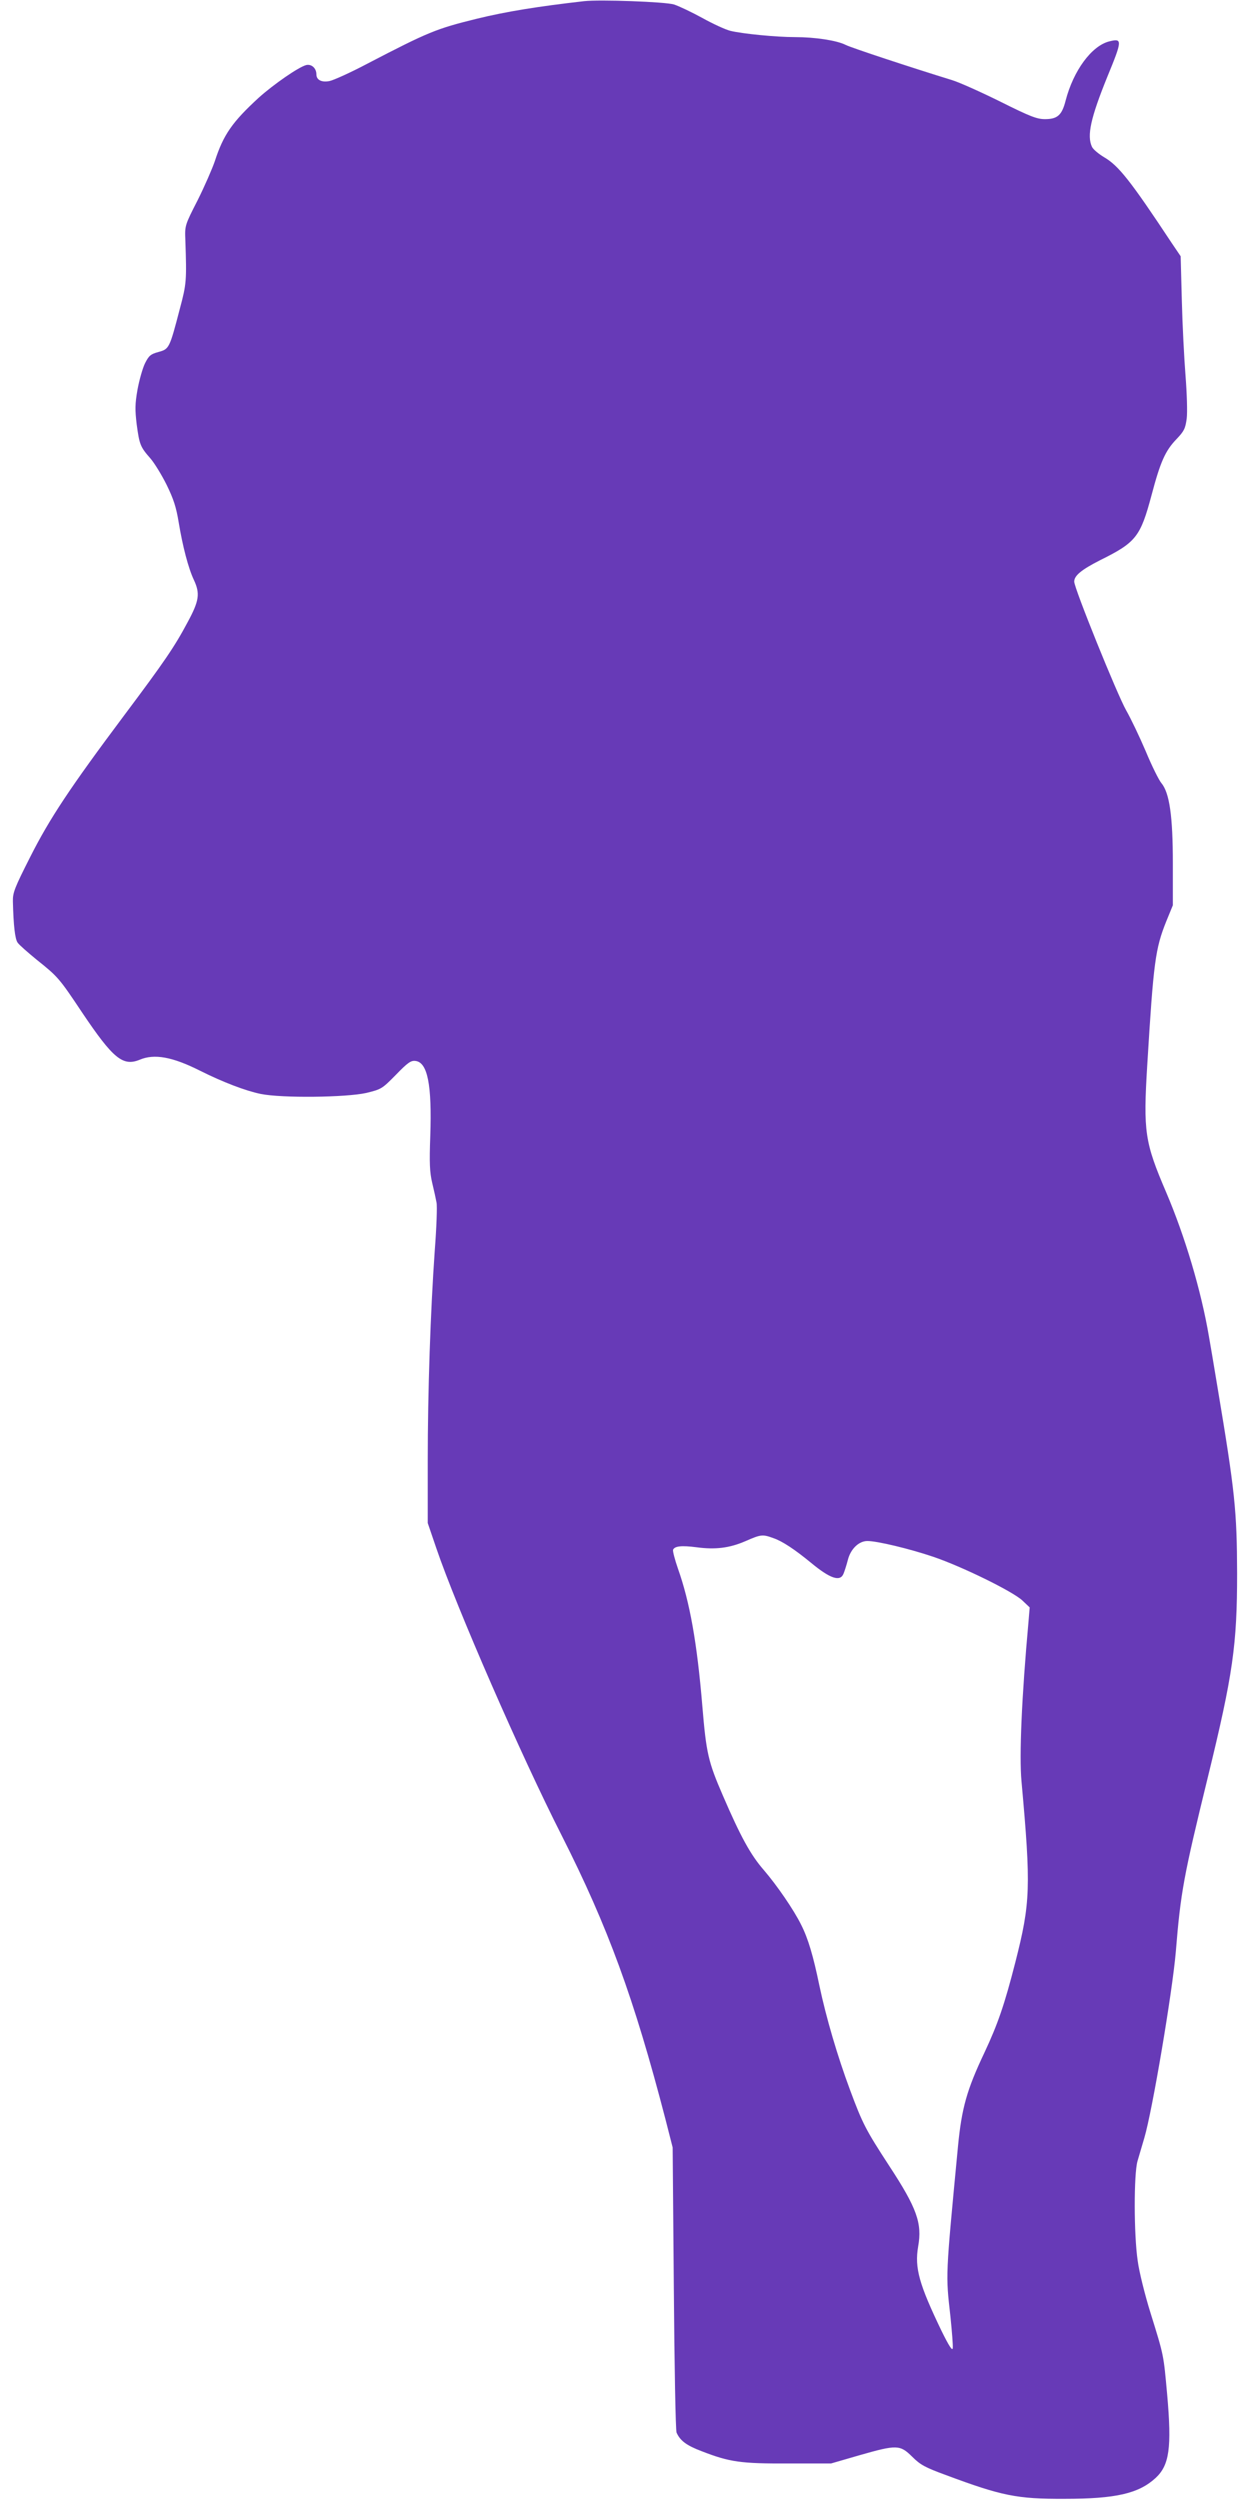 <?xml version="1.0" standalone="no"?>
<!DOCTYPE svg PUBLIC "-//W3C//DTD SVG 20010904//EN"
 "http://www.w3.org/TR/2001/REC-SVG-20010904/DTD/svg10.dtd">
<svg version="1.0" xmlns="http://www.w3.org/2000/svg"
 width="640pt" height="1280pt" viewBox="0 0 640 1280"
 preserveAspectRatio="xMidYMid meet">
<g transform="translate(0,1280) scale(0.1,-0.1)"
fill="#673ab7" stroke="none">
<path d="M2990 12794 c-236 -27 -398 -53 -549 -90 -207 -51 -247 -67 -562
-231 -85 -45 -172 -84 -192 -88 -41 -8 -67 6 -67 34 0 32 -25 54 -52 48 -39
-10 -166 -98 -243 -167 -135 -124 -181 -189 -225 -325 -13 -38 -52 -128 -88
-200 -66 -129 -66 -130 -63 -205 7 -207 6 -223 -28 -350 -53 -204 -55 -207
-109 -222 -41 -11 -50 -19 -70 -59 -12 -25 -29 -85 -38 -134 -13 -74 -13 -103
-4 -179 14 -102 18 -114 70 -173 20 -23 57 -83 83 -135 36 -74 49 -114 62
-193 20 -121 49 -234 78 -295 32 -69 27 -106 -32 -215 -67 -126 -118 -201
-327 -480 -276 -369 -380 -526 -479 -722 -80 -158 -90 -183 -89 -228 3 -126
11 -192 24 -211 8 -12 53 -51 98 -88 109 -87 115 -94 233 -271 158 -235 208
-276 294 -241 75 32 168 15 309 -56 118 -59 233 -103 311 -119 108 -22 437
-18 540 5 78 19 81 21 152 93 60 62 77 74 100 71 62 -7 85 -121 76 -385 -5
-138 -3 -185 10 -240 9 -37 19 -83 22 -100 4 -18 0 -128 -9 -245 -22 -313 -36
-721 -36 -1080 l0 -316 44 -129 c103 -303 434 -1062 643 -1473 236 -467 369
-830 530 -1450 l37 -145 6 -720 c3 -396 9 -729 14 -740 18 -41 51 -66 128 -95
144 -56 201 -64 443 -63 l220 0 145 42 c192 55 208 54 270 -7 42 -42 66 -55
172 -94 287 -107 365 -123 608 -122 263 0 380 27 467 107 70 65 83 154 59 426
-19 208 -16 196 -86 421 -28 90 -58 210 -65 265 -20 135 -20 444 -1 510 8 28
24 81 35 119 41 139 143 744 161 951 25 308 40 388 164 895 129 528 150 678
150 1045 -1 321 -11 418 -100 950 -19 116 -39 233 -44 261 -40 236 -123 514
-219 739 -110 257 -118 309 -97 653 32 526 41 594 97 734 l34 83 0 215 c0 241
-17 361 -59 411 -12 14 -49 88 -80 163 -32 75 -77 169 -100 209 -46 81 -266
625 -266 659 0 31 37 61 133 110 184 91 206 120 263 333 45 170 70 227 128
287 39 41 45 54 52 105 4 33 1 128 -6 218 -7 88 -16 262 -19 386 l-6 227 -46
68 c-211 319 -272 396 -346 439 -28 17 -56 40 -62 53 -27 57 -7 148 79 360 77
187 77 197 9 180 -90 -23 -183 -149 -223 -303 -19 -75 -42 -95 -106 -95 -41 0
-77 14 -227 89 -99 49 -210 99 -249 111 -208 64 -514 165 -544 180 -45 23
-157 40 -259 40 -97 0 -269 17 -331 32 -25 6 -90 36 -144 66 -55 30 -120 61
-145 69 -45 14 -381 26 -461 17z m969 -7869 c47 -16 110 -58 194 -127 98 -81
149 -98 166 -55 5 12 15 43 22 70 14 56 56 97 100 97 51 0 217 -40 338 -81
147 -50 404 -176 455 -223 l38 -36 -6 -72 c-35 -386 -48 -687 -36 -818 49
-543 46 -622 -31 -925 -56 -219 -90 -318 -159 -465 -90 -190 -116 -283 -135
-478 -65 -682 -63 -654 -39 -871 8 -78 14 -152 12 -164 -2 -15 -19 11 -57 88
-115 239 -139 323 -120 433 21 119 -6 196 -149 414 -119 183 -135 213 -200
388 -64 172 -122 369 -157 535 -31 150 -57 239 -93 310 -38 77 -124 202 -191
280 -68 78 -119 171 -210 382 -75 173 -85 217 -105 458 -27 324 -64 532 -125
704 -16 46 -27 89 -25 96 8 19 43 23 120 13 97 -13 169 -4 250 31 80 35 88 36
143 16z"/>
</g>
</svg>

